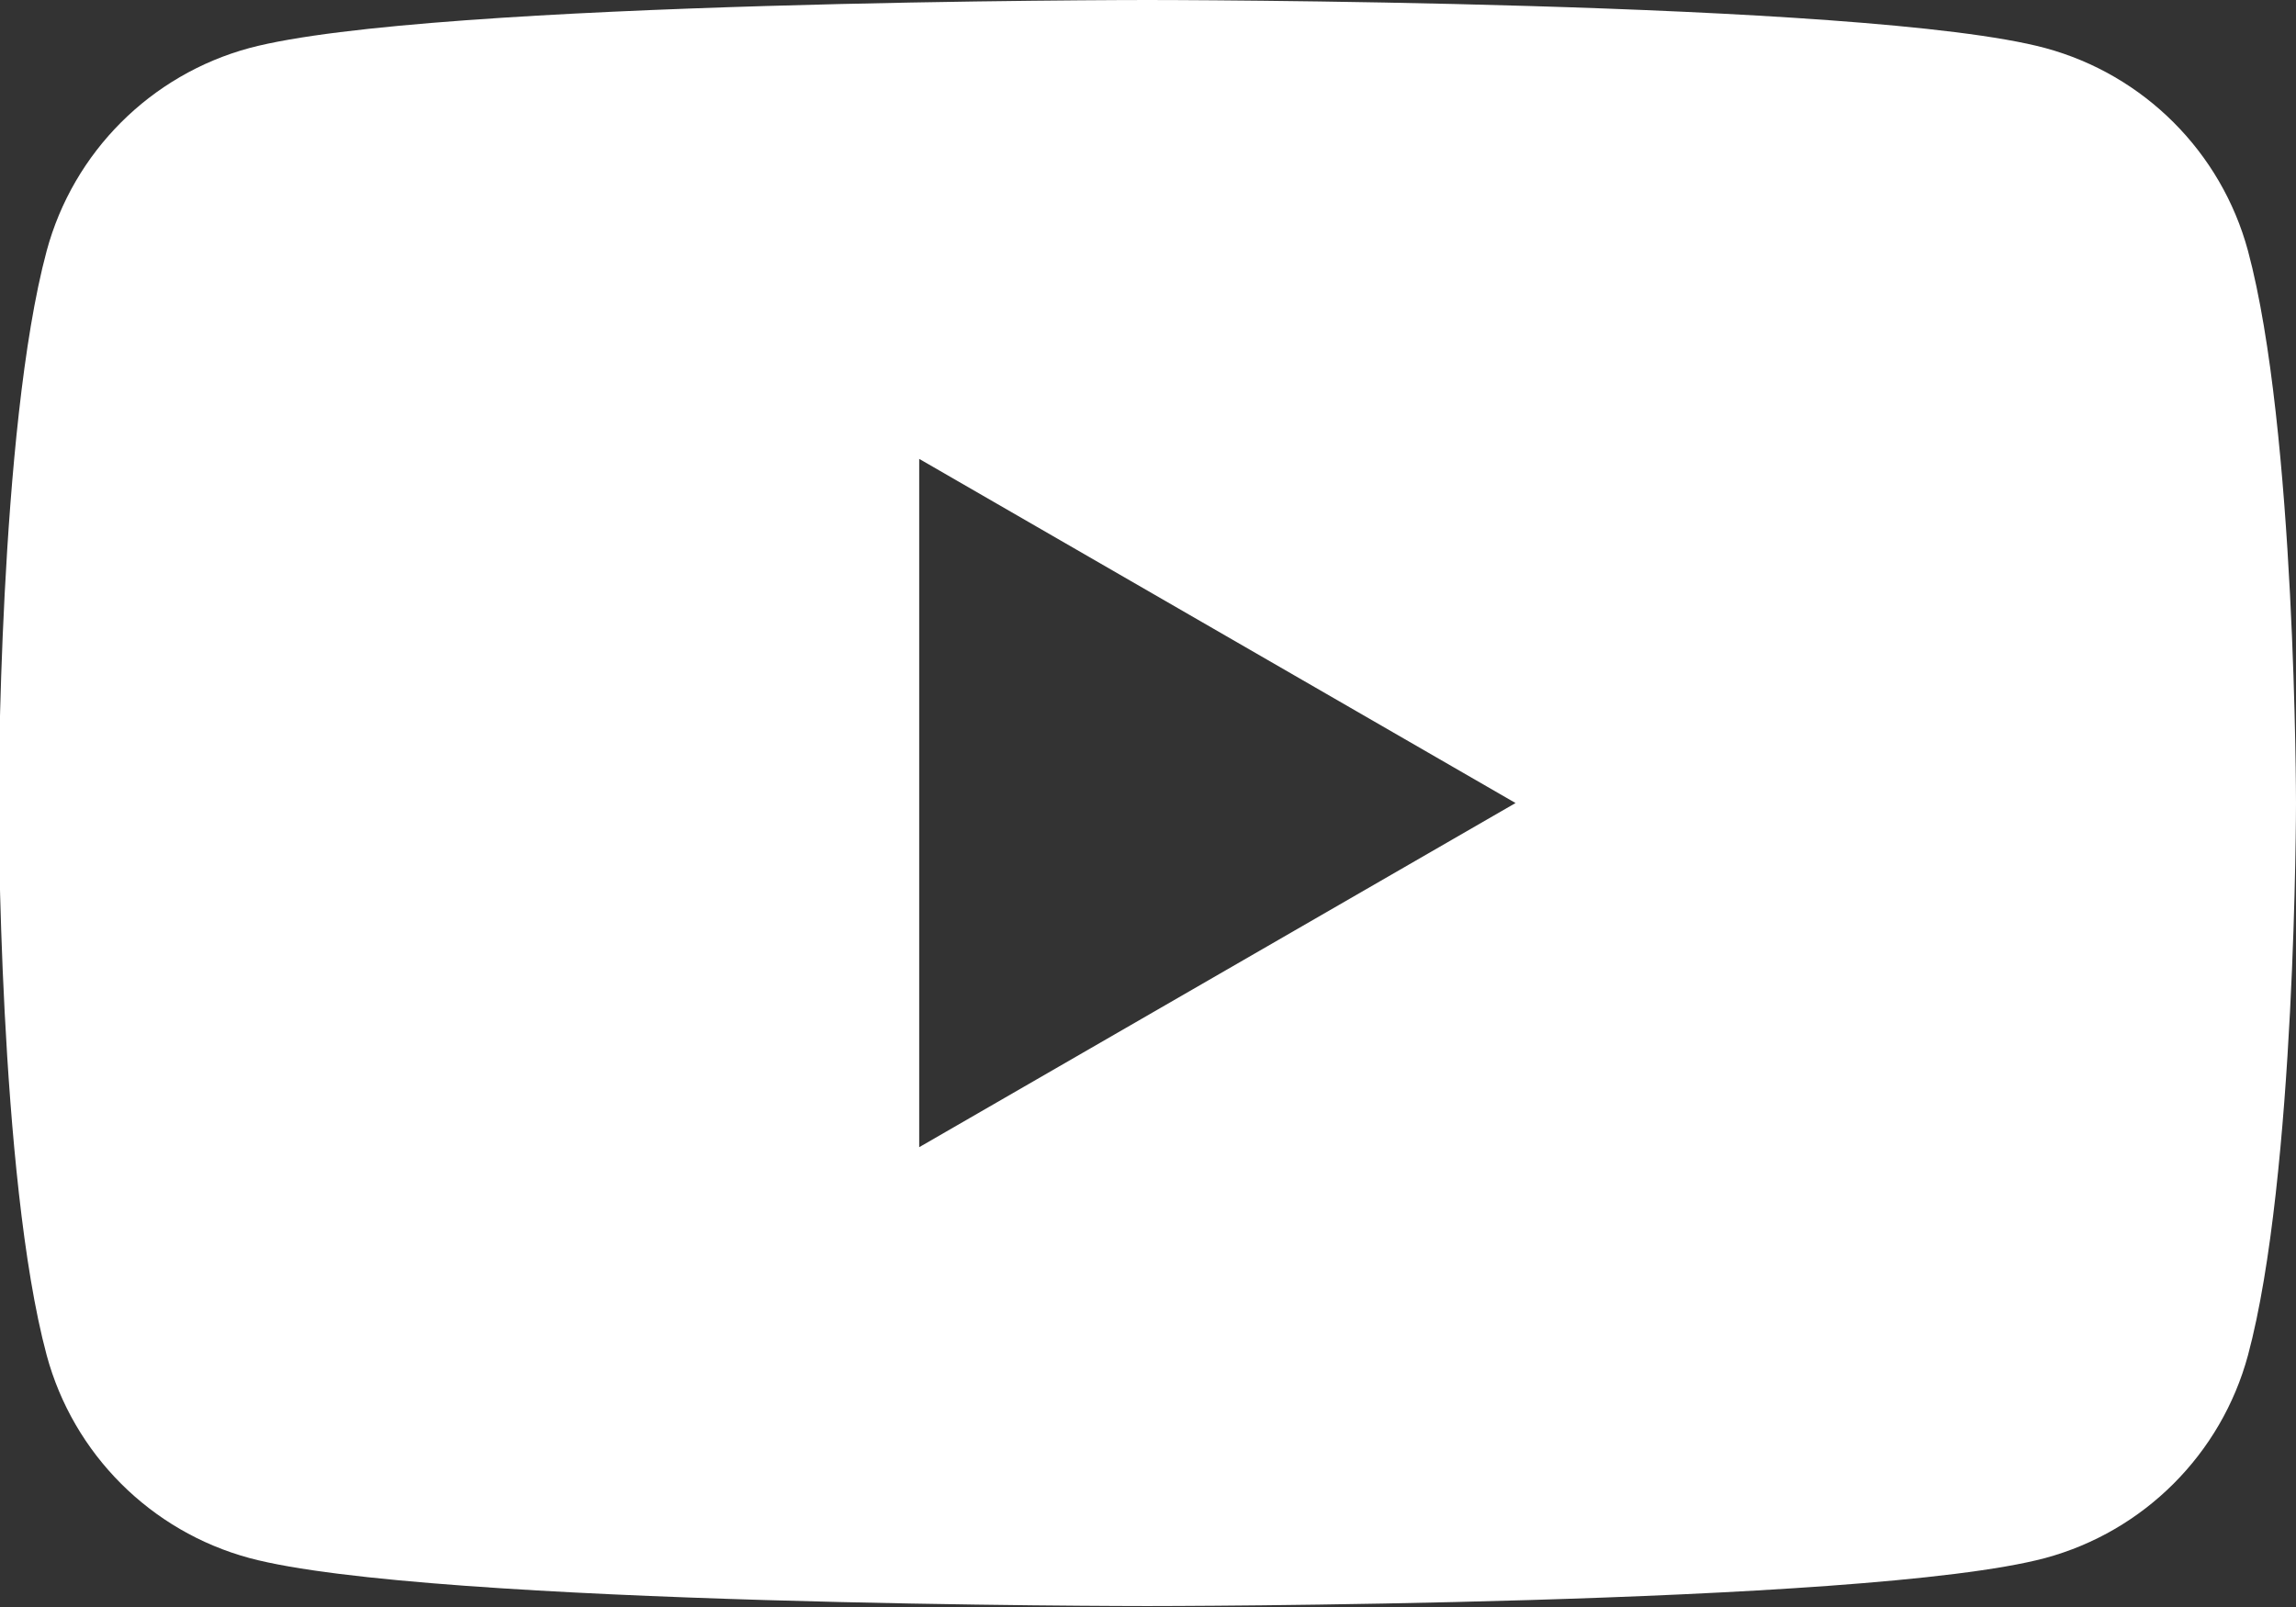 <?xml version="1.0" encoding="UTF-8"?><svg id="_レイヤー_2" xmlns="http://www.w3.org/2000/svg" viewBox="0 0 17.21 12.05"><rect x="0" y="0" width="17.21" height="12.05" fill="#333333" stroke="none"/><defs><style>.cls-1{fill:#fff;fill-rule:evenodd;}</style></defs><g id="_ハンバーガー"><path class="cls-1" d="M16.85,1.88c-.2-.74-.78-1.32-1.52-1.52-1.34-.36-6.73-.36-6.73-.36,0,0-5.38,0-6.73.36-.74.2-1.32.78-1.52,1.52-.36,1.34-.36,4.14-.36,4.14,0,0,0,2.8.36,4.14.2.74.78,1.32,1.52,1.52,1.34.36,6.73.36,6.73.36,0,0,5.38,0,6.73-.36.74-.2,1.32-.78,1.52-1.52.36-1.34.36-4.14.36-4.14,0,0,0-2.8-.36-4.14ZM6.89,8.61V3.44l4.47,2.58-4.47,2.58Z"/></g></svg>